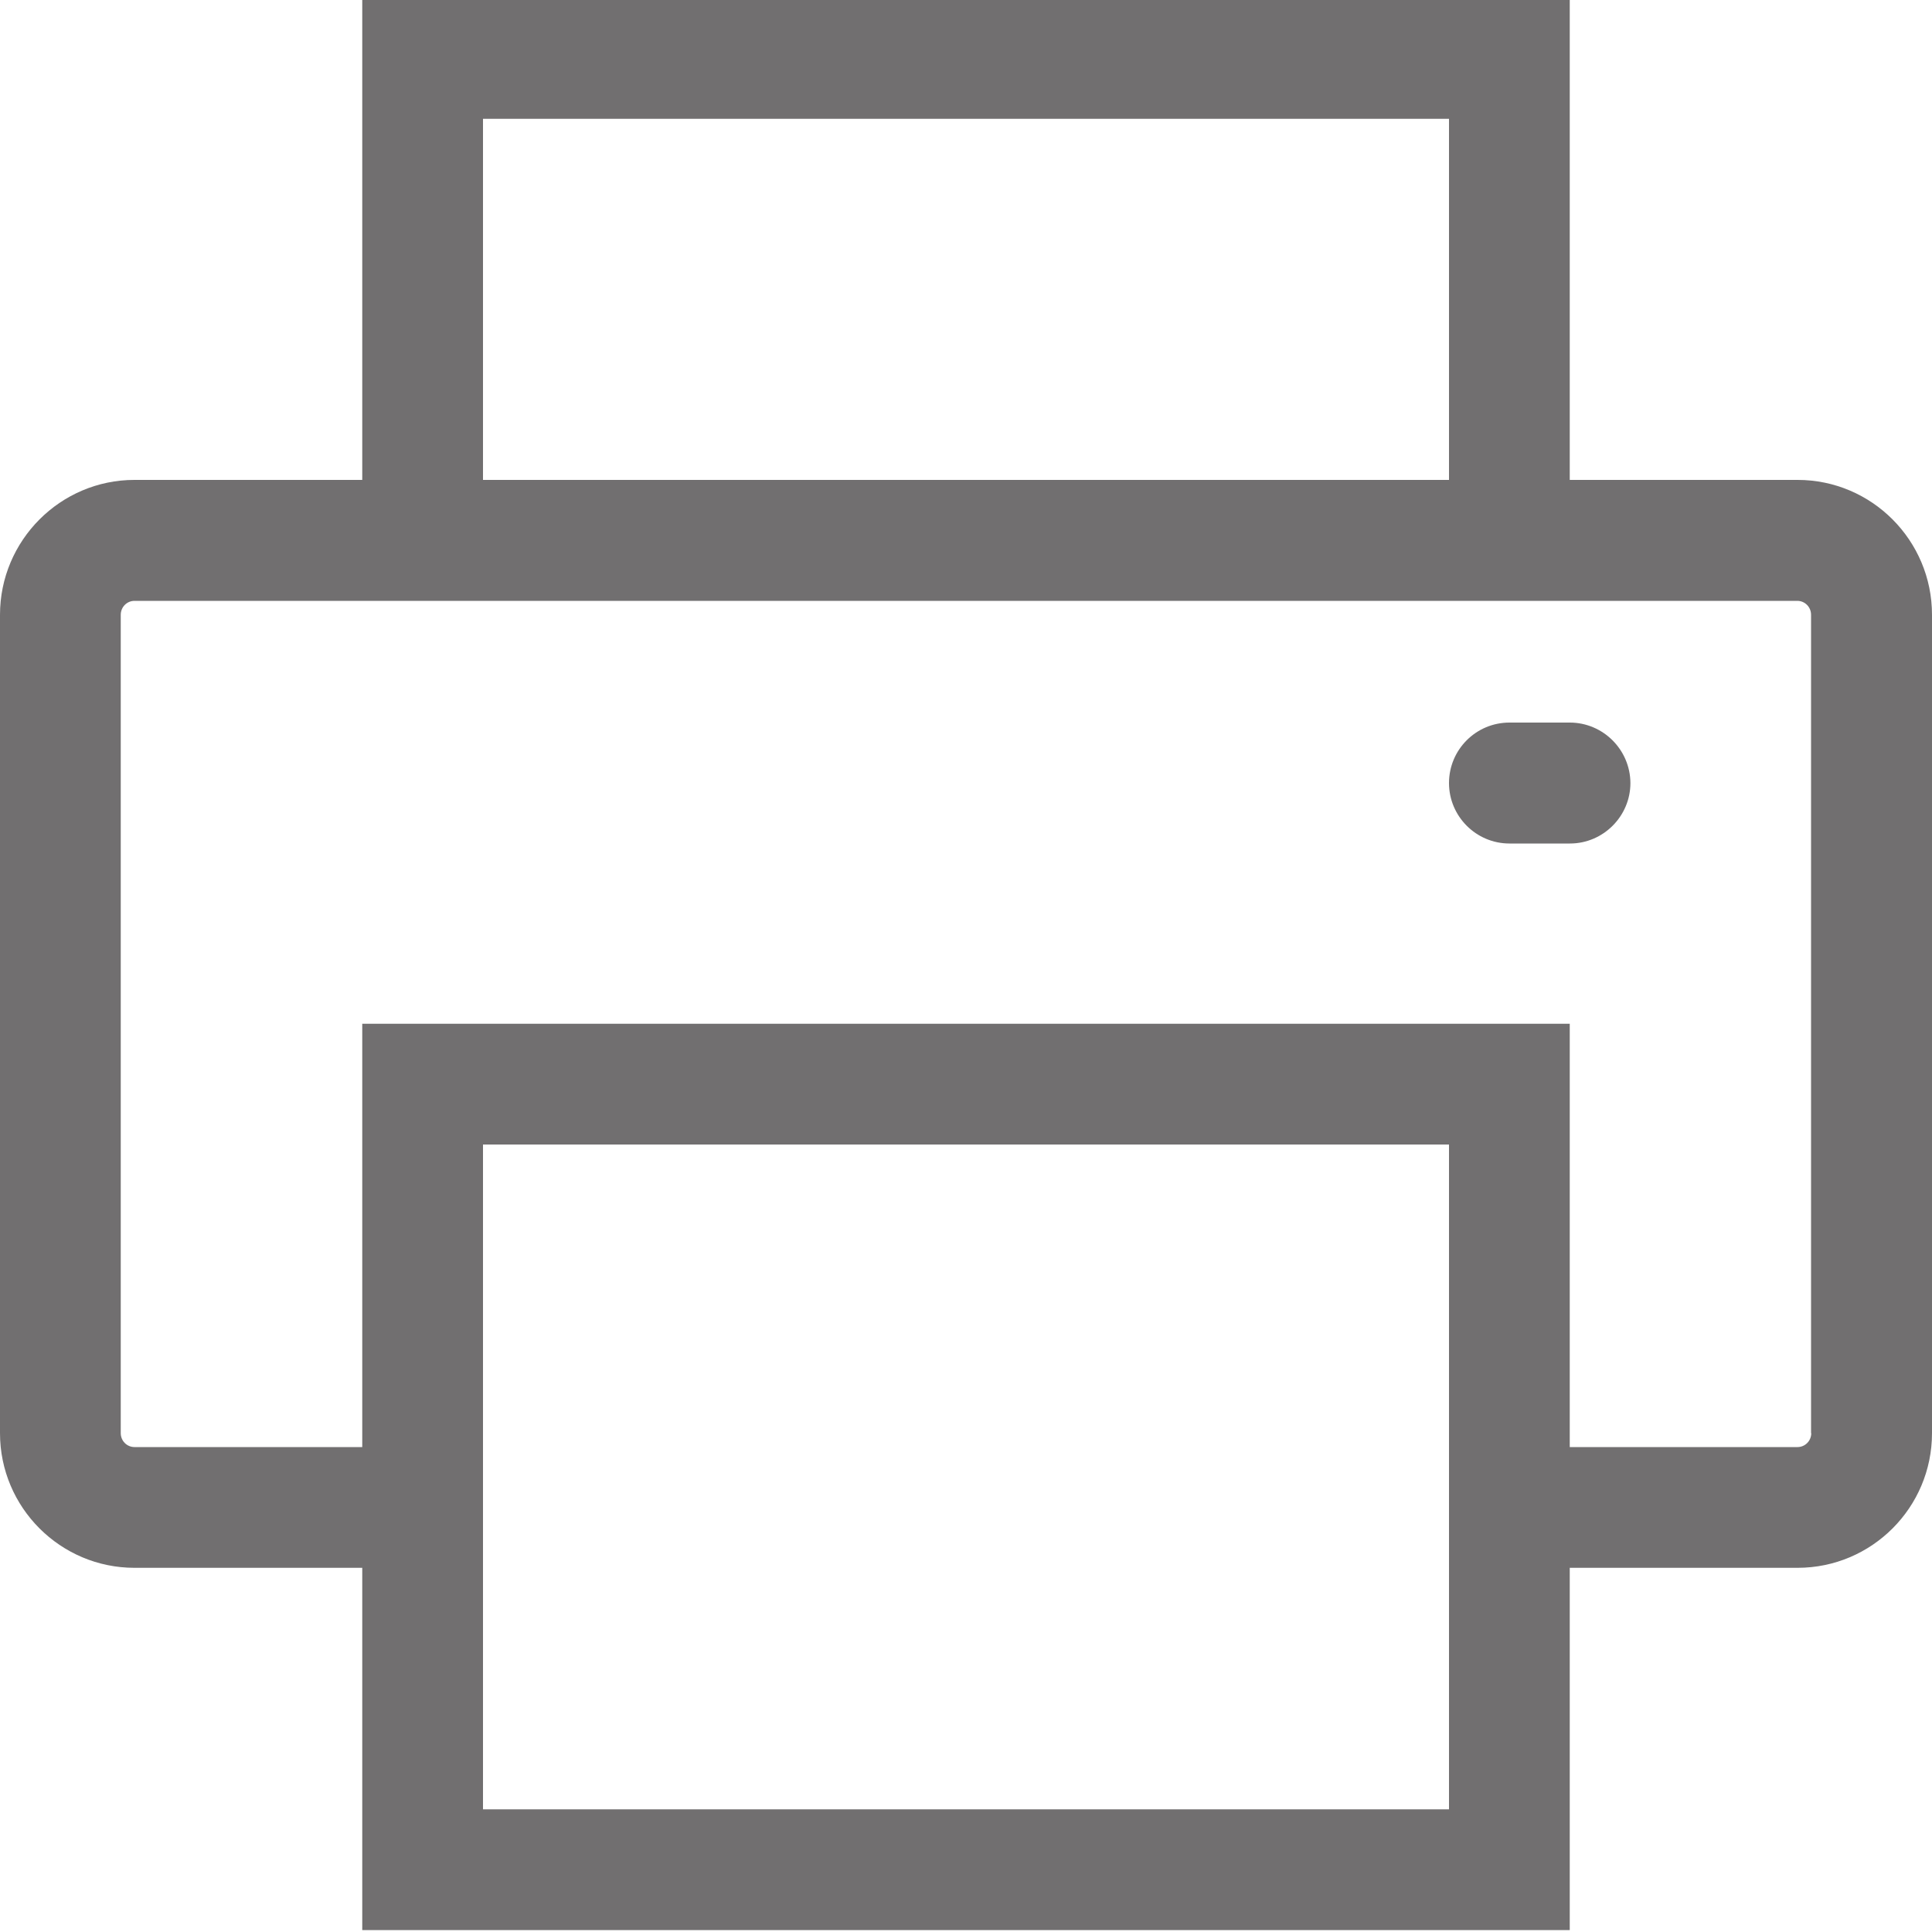 <?xml version="1.0" encoding="utf-8"?>
<!-- Generator: Adobe Illustrator 15.1.0, SVG Export Plug-In . SVG Version: 6.00 Build 0)  -->
<!DOCTYPE svg PUBLIC "-//W3C//DTD SVG 1.1//EN" "http://www.w3.org/Graphics/SVG/1.1/DTD/svg11.dtd">
<svg version="1.1"
	 xmlns:x="http://ns.adobe.com/Extensibility/1.0/" xmlns:i="http://ns.adobe.com/AdobeIllustrator/10.0/" xmlns:graph="http://ns.adobe.com/Graphs/1.0/" i:viewOrigin="0 0" i:rulerOrigin="0 10" i:pageBounds="0 0 10 -10"
	 xmlns="http://www.w3.org/2000/svg" xmlns:xlink="http://www.w3.org/1999/xlink" xmlns:a="http://ns.adobe.com/AdobeSVGViewerExtensions/3.0/"
	 x="0px" y="0px" width="10px" height="10px" viewBox="0 0 10 10" enable-background="new 0 0 10 10" xml:space="preserve">
<g id="圖層_1" i:layer="yes" i:dimmedPercent="50" i:rgbTrio="#4F008000FFFF">
	<g id="Printer">
		<g>
			<path i:knockout="Off" fill-rule="evenodd" clip-rule="evenodd" fill="#716F70" d="M9.304,2.484H8.125V0h-6.25v2.484H0.696
				C0.313,2.484,0,2.797,0,3.182v4.236c0,0.385,0.313,0.697,0.696,0.697h1.179V9.99h6.25V8.115h1.179C9.688,8.115,10,7.803,10,7.418
				V3.182C10,2.797,9.688,2.484,9.304,2.484z M2.5,0.615h5v1.869h-5V0.615z M7.5,9.365h-5V5.924h5V9.365z M9.375,7.418
				c0,0.04-0.032,0.072-0.071,0.072H8.125V5.299h-6.25V7.49H0.696c-0.039,0-0.071-0.032-0.071-0.072V3.182
				c0-0.04,0.032-0.072,0.071-0.072h8.607c0.039,0,0.071,0.032,0.071,0.072V7.418z M8.125,3.74H7.813C7.64,3.74,7.5,3.88,7.5,4.053
				c0,0.172,0.14,0.313,0.313,0.313h0.313c0.172,0,0.313-0.141,0.313-0.313C8.438,3.88,8.297,3.74,8.125,3.74z"/>
		</g>
	</g>
</g>
</svg>

